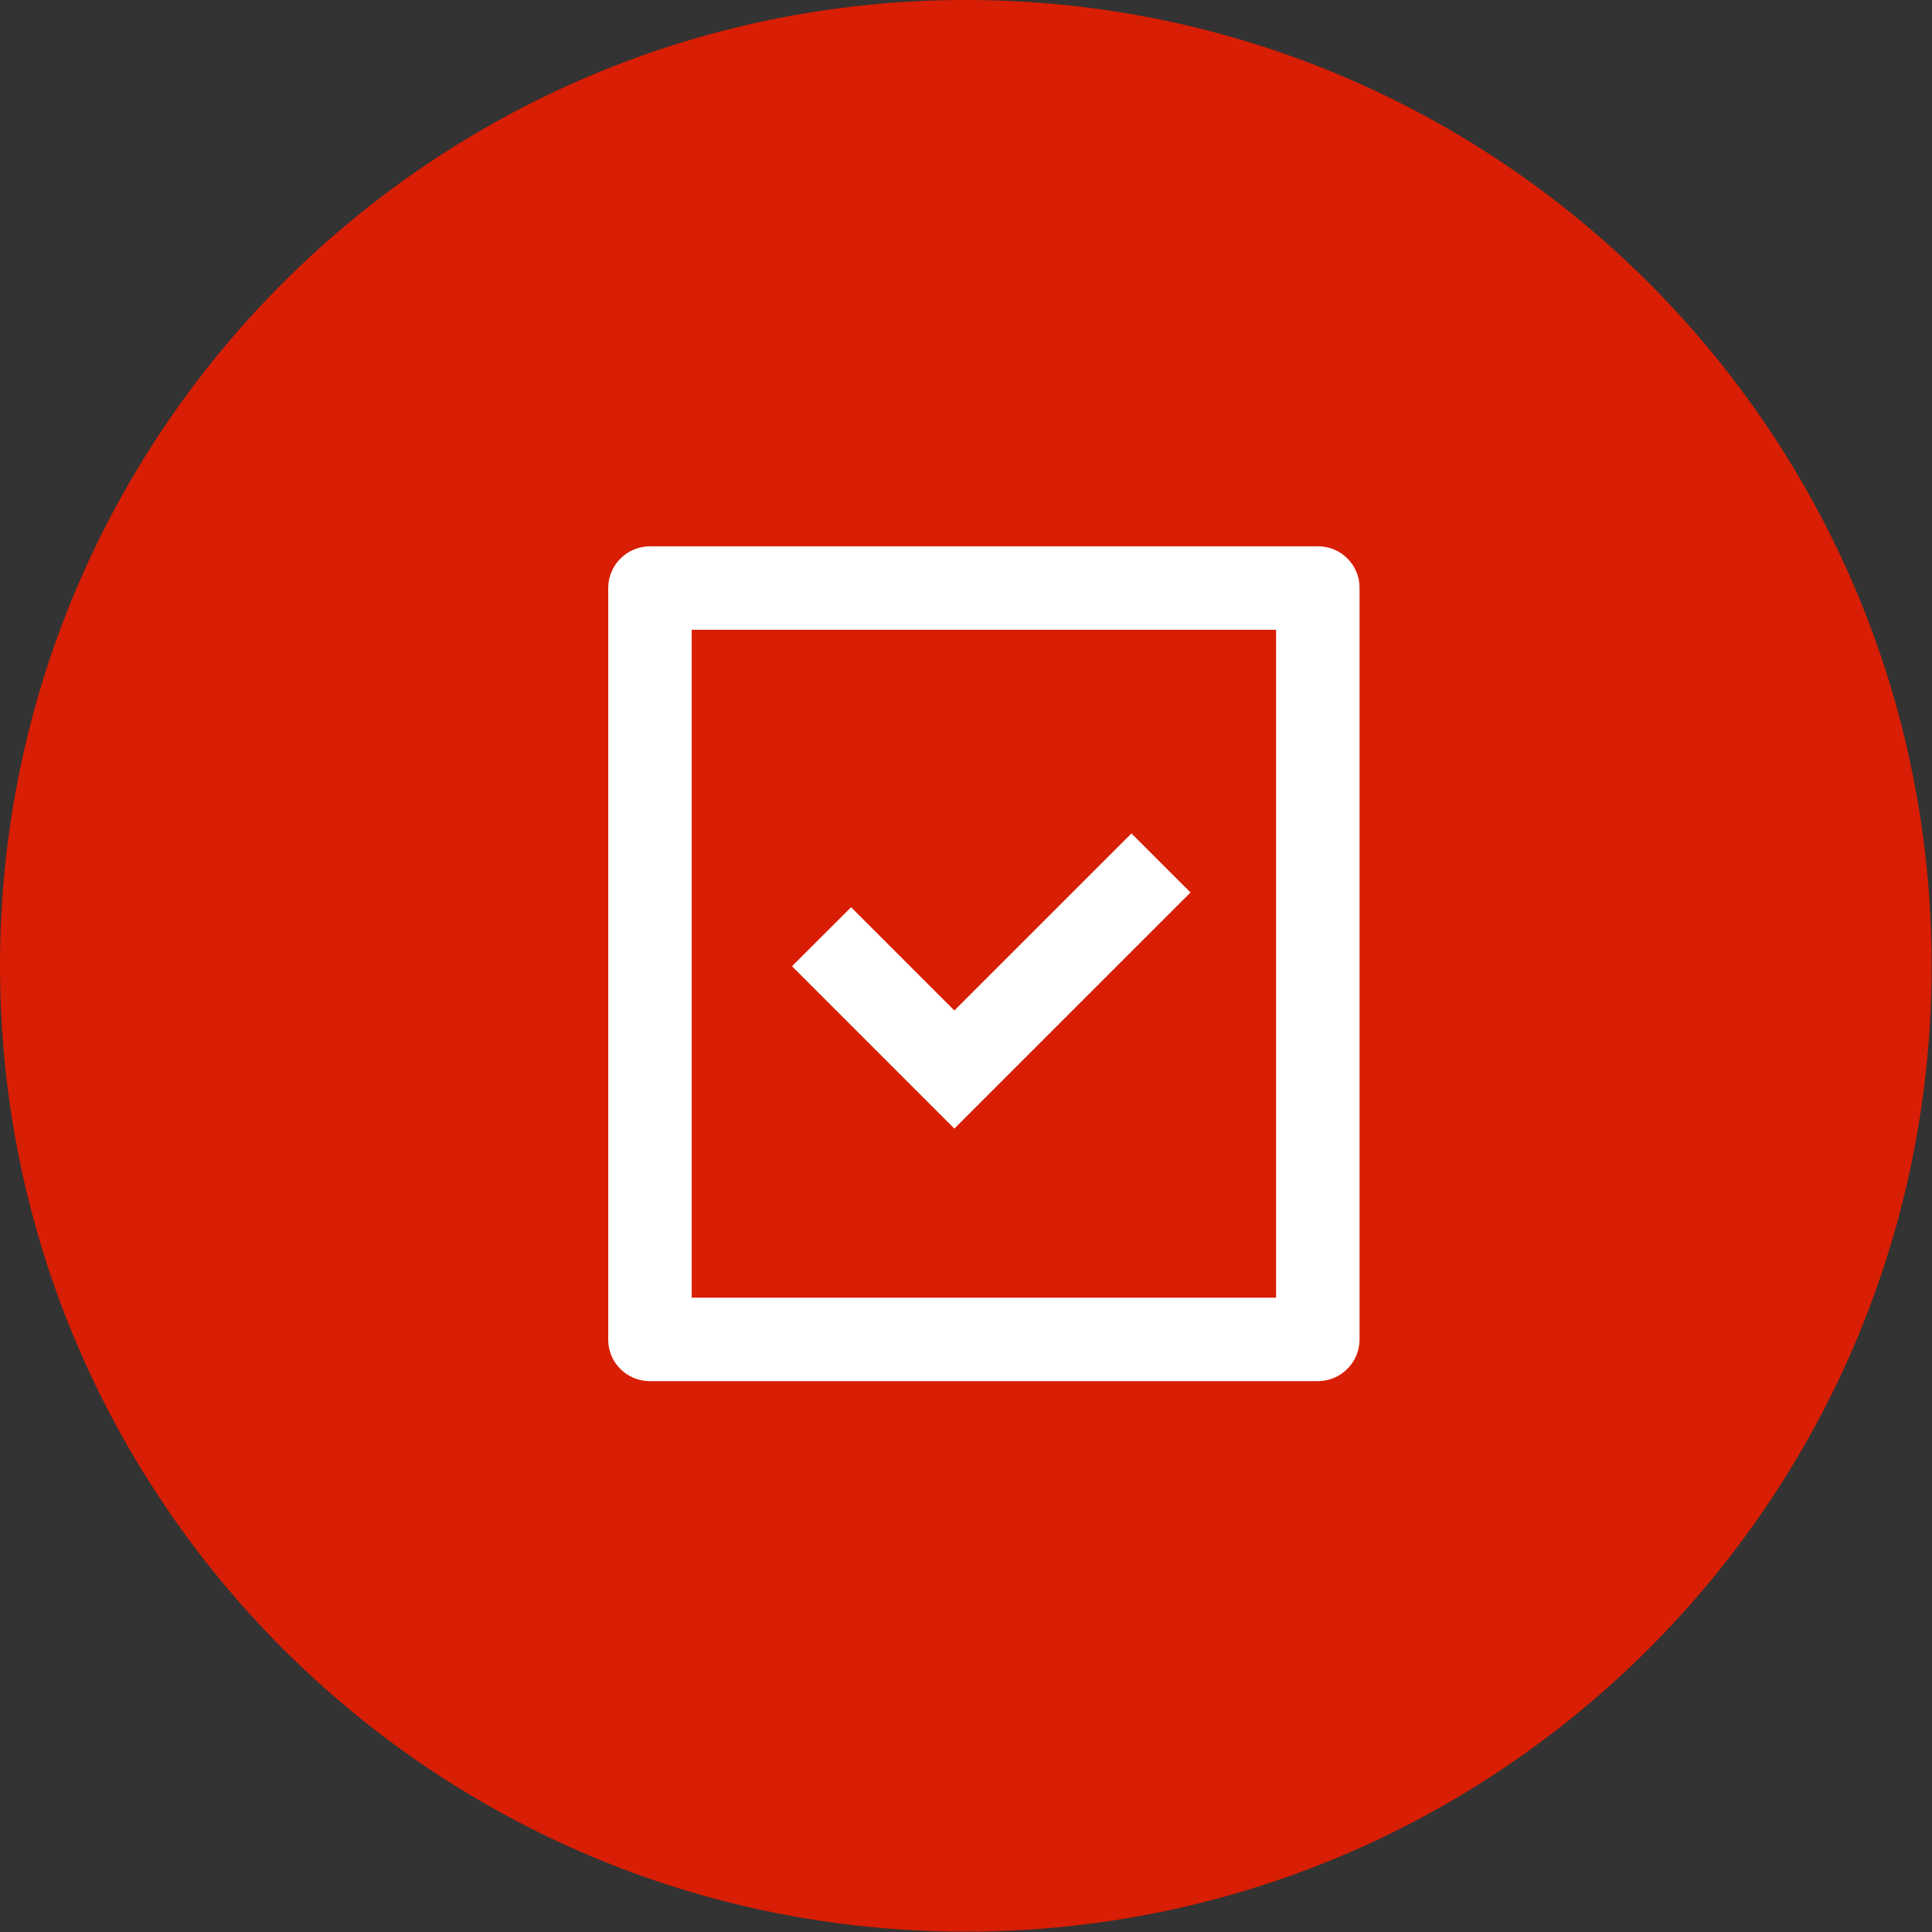 <svg width="54" height="54" viewBox="0 0 54 54" fill="none" xmlns="http://www.w3.org/2000/svg">
<rect x="0" y="0" width="54" height="54" fill="#333333" stroke="none"/>
<g clip-path="url(#clip0_4001_1646)">
<path d="M53.99 26.995C53.99 41.904 41.904 53.99 26.995 53.99C12.086 53.99 0 41.904 0 26.995C0 12.086 12.086 0 26.995 0C41.904 0 53.99 12.086 53.99 26.995Z" fill="#D81E04"/>
<path d="M38 16.427V37.446C37.998 37.752 37.875 38.045 37.658 38.262C37.441 38.478 37.148 38.601 36.842 38.603H18.159C17.852 38.603 17.557 38.481 17.34 38.264C17.122 38.047 17 37.753 17 37.446V16.427C17.003 16.12 17.125 15.827 17.342 15.611C17.559 15.394 17.852 15.272 18.159 15.27H36.842C37.481 15.27 38 15.787 38 16.427ZM35.667 17.603H19.333V36.27H35.667V17.603ZM26.675 28.244L31.625 23.295L33.275 24.945L26.675 31.544L22.137 27.006L23.788 25.357L26.675 28.244Z" fill="white"/>
</g>
<defs>
<clipPath id="clip0_4001_1646">
<rect width="54" height="54" fill="white"/>
</clipPath>
</defs>
</svg>
